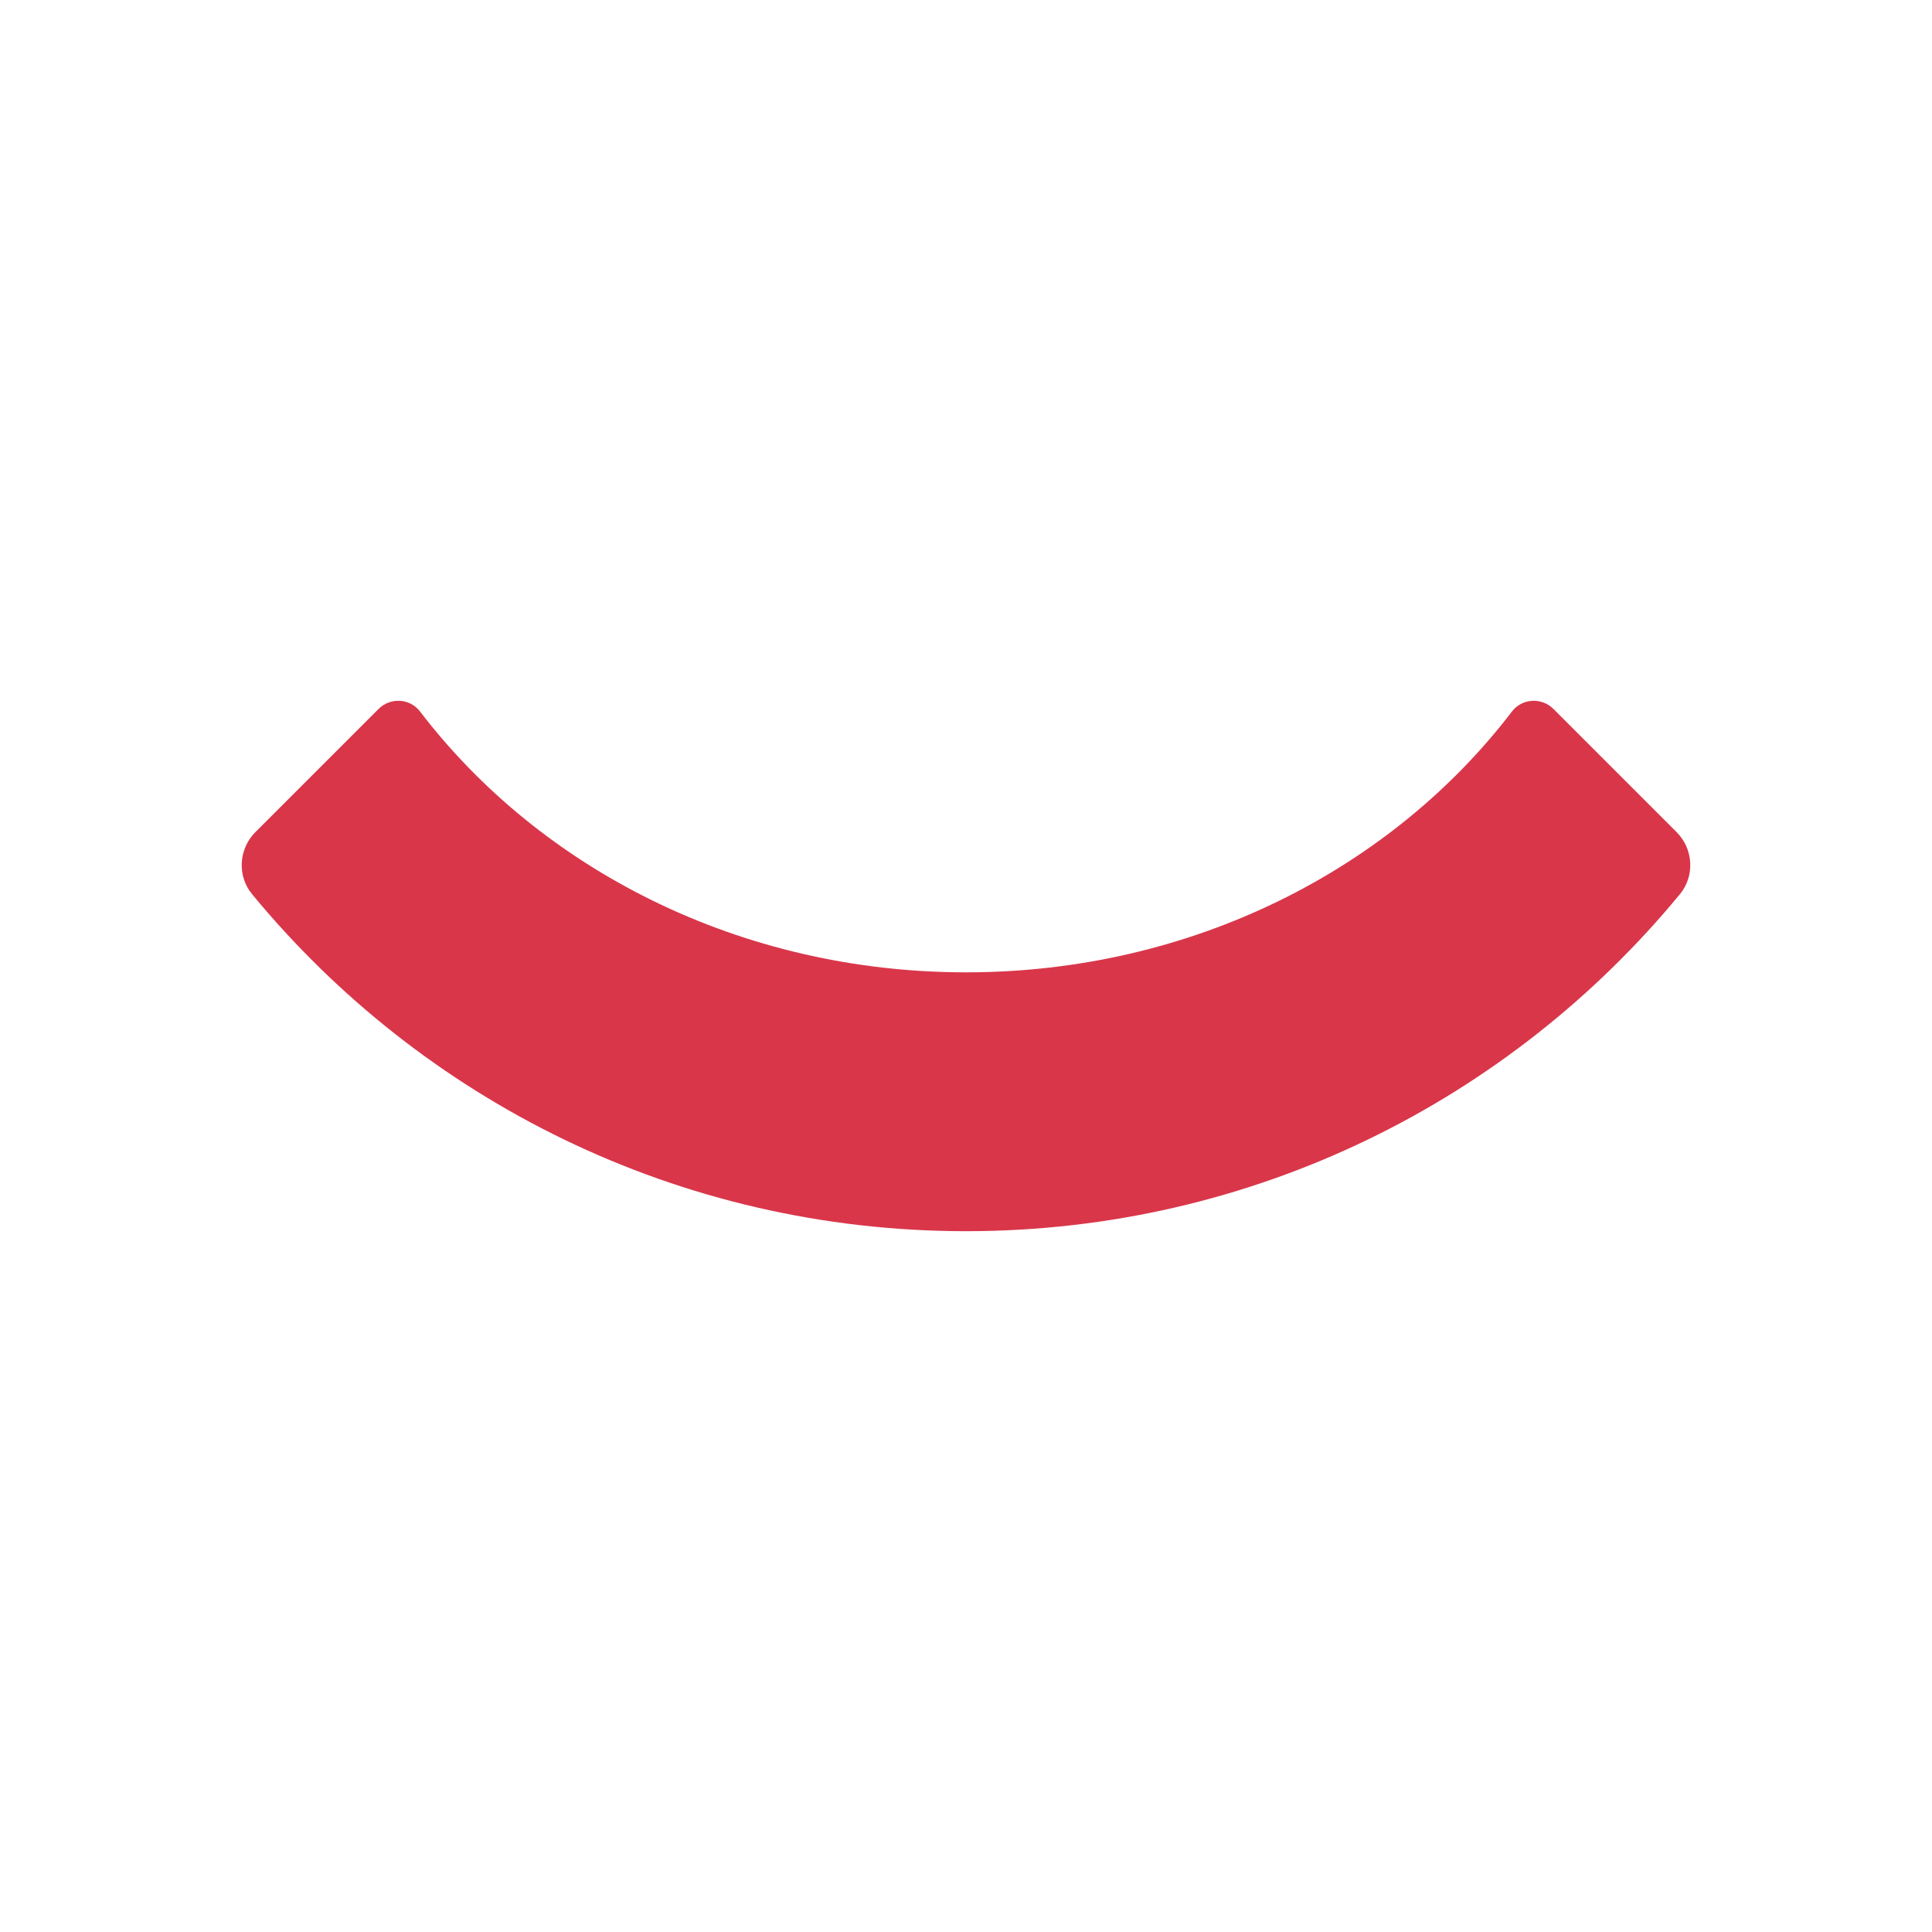 <?xml version="1.0" encoding="UTF-8"?><svg id="Layer_1" xmlns="http://www.w3.org/2000/svg" xmlns:xlink="http://www.w3.org/1999/xlink" viewBox="0 0 128 128"><defs><style>.cls-1{fill:none;}.cls-2{fill:#d9364a;}.cls-3{clip-path:url(#clippath);}</style><clipPath id="clippath"><rect class="cls-1" x="-10.68" y="28.64" width="149.36" height="70.72"/></clipPath></defs><g class="cls-3"><path class="cls-2" d="M111.08,55.13l-8.16-8.16c-.78-.78-2.08-.71-2.75.17-7.98,10.45-21.2,17.28-36.17,17.28-14.97,0-28.19-6.84-36.17-17.28-.67-.88-1.97-.95-2.75-.17l-8.16,8.16c-1.11,1.11-1.22,2.9-.22,4.11,11.23,13.63,28.23,22.32,47.27,22.33h0s.03,0,.03,0h.03c19.04-.01,36.04-8.7,47.27-22.33,1-1.21.89-3-.22-4.11"/></g></svg>